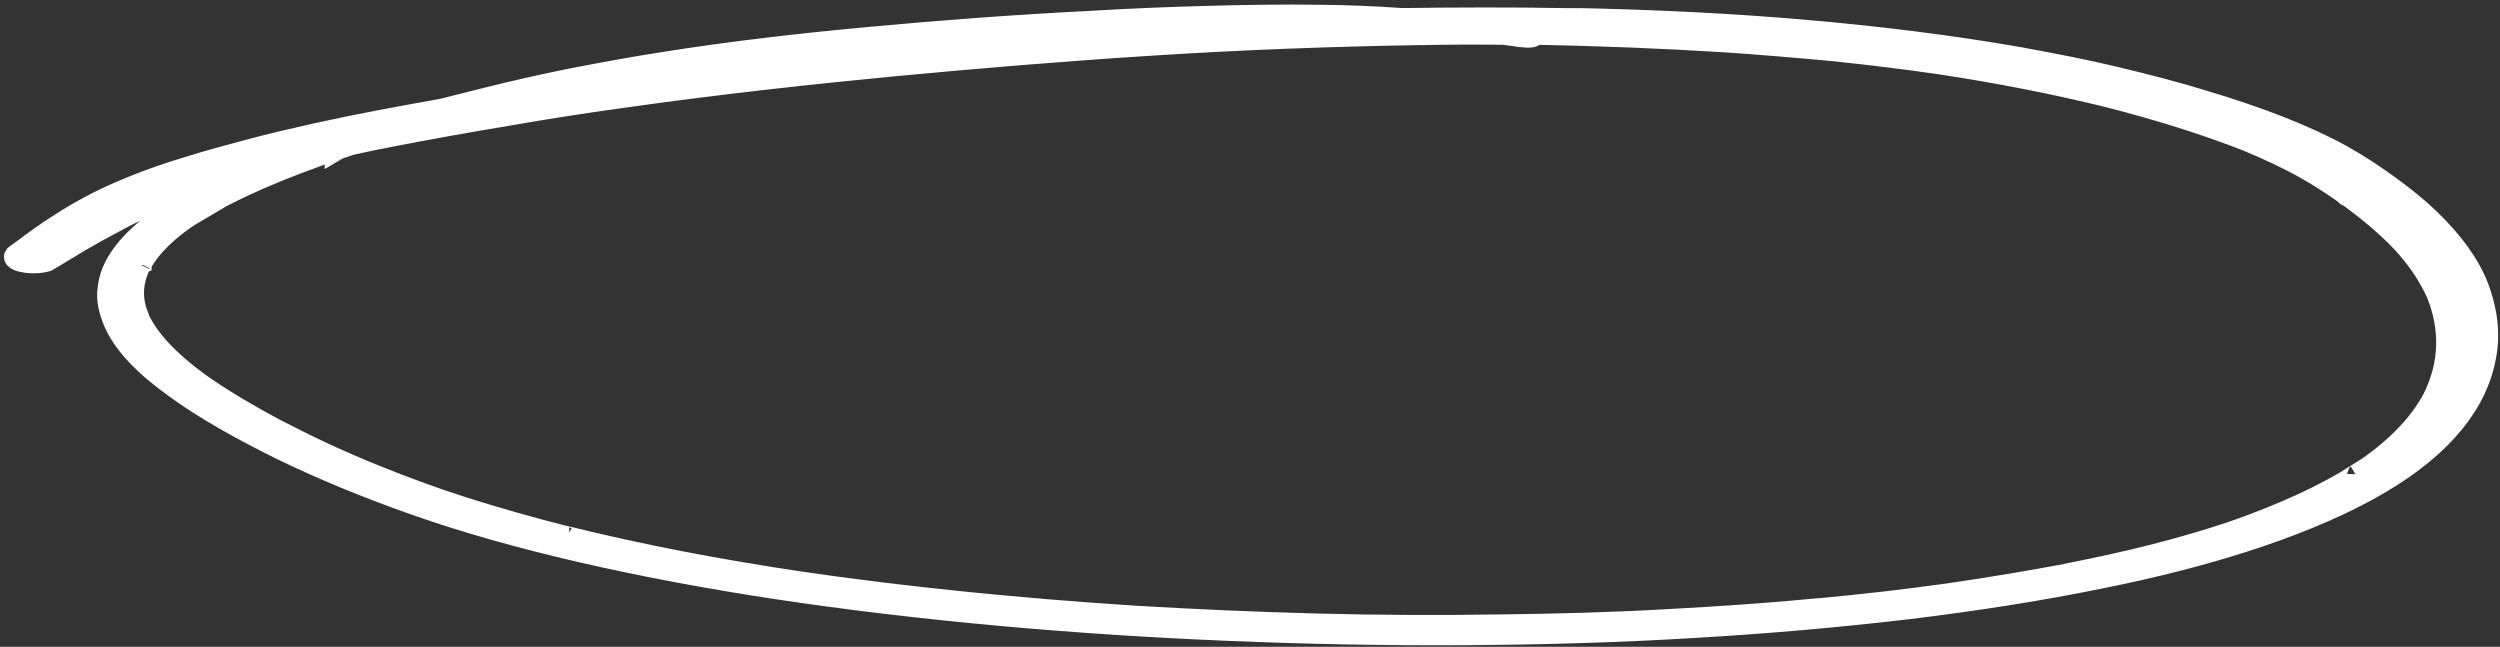 <?xml version="1.0" encoding="UTF-8"?> <svg xmlns="http://www.w3.org/2000/svg" width="344" height="89" viewBox="0 0 344 89" fill="none"><rect x="0" y="0" width="344" height="89" fill="#333333" stroke="none"/> <path d="M215.405 2.616C207.889 2.482 200.366 2.516 192.841 2.608C189.181 2.345 185.427 2.194 181.757 2.157C176.388 2.077 171.102 2.169 165.812 2.317C160.523 2.465 155.321 2.672 150.114 2.992C139.704 3.518 129.553 4.277 119.574 5.21C109.866 6.094 100.416 7.21 91.49 8.621C87.074 9.3 82.831 10.096 78.678 10.894C74.432 11.747 70.453 12.663 66.561 13.637C64.66 14.098 62.758 14.614 60.858 15.074C54.993 16.112 49.125 17.206 43.611 18.421C40.446 19.132 37.371 19.845 34.472 20.618C31.574 21.392 28.675 22.166 26.042 23.003C23.23 23.835 20.685 24.731 18.315 25.688C15.946 26.645 13.845 27.608 12.01 28.635C10.085 29.659 8.426 30.747 6.768 31.835C5.109 32.922 3.716 34.073 2.147 35.163C1.777 35.437 2.386 35.847 3.276 35.983C3.807 36.109 4.523 36.128 5.151 36.087C5.691 36.044 6.411 35.95 6.597 35.785C8.067 34.918 9.448 34.05 10.918 33.183C12.48 32.262 14.039 31.398 15.688 30.536C17.248 29.672 18.986 28.812 20.901 28.013C22.727 27.212 24.728 26.472 26.728 25.788C29.726 24.791 32.9 23.855 36.161 22.977C32.972 24.252 30.052 25.534 27.395 26.935C22.448 29.521 18.837 32.254 16.741 35.195C15.691 36.694 15.091 38.147 14.936 39.669C14.691 41.188 15.072 42.723 15.722 44.264C17.021 47.348 20.025 50.362 24.107 53.29C28.099 56.216 33.083 58.998 38.606 61.736C44.131 64.419 50.287 67.004 57.255 69.441C70.926 74.251 88.219 78.136 107.078 80.988C126.561 83.912 147.79 85.806 169.062 86.686C179.877 87.13 190.613 87.346 201.361 87.28C212.108 87.214 222.776 86.919 233.19 86.28C243.334 85.69 253.221 84.811 262.671 83.696C271.853 82.573 280.597 81.213 288.727 79.555C305.164 76.301 318.343 71.777 327.253 66.58C336.438 61.221 340.91 55.12 341.981 48.99C342.564 45.841 342.162 42.724 340.957 39.529C339.749 36.392 337.466 33.283 334.286 30.208C332.739 28.7 330.922 27.242 328.926 25.779C326.929 24.316 324.754 22.848 322.219 21.428C317.322 18.705 310.717 16.165 303.291 13.943C299.492 12.773 295.419 11.709 291.164 10.697C287 9.688 282.559 8.84 277.94 7.989C268.52 6.337 258.278 5.06 247.84 4.174C238.473 3.371 228.913 2.902 219.342 2.659C218.001 2.625 216.749 2.594 215.405 2.616ZM182.448 2.739C183.075 2.755 183.701 2.771 184.237 2.785C183.609 2.825 183.072 2.812 182.444 2.852C161.105 3.497 140.53 5.121 120.569 7.043C110.68 7.979 100.961 9.088 91.507 10.316C86.824 10.932 82.231 11.55 77.725 12.226C76.552 12.422 75.382 12.562 74.299 12.76C76.922 12.149 79.632 11.597 82.342 11.044C88.302 9.896 94.524 8.868 101.008 8.015C107.491 7.163 114.149 6.428 120.894 5.752L120.804 5.75C120.894 5.752 120.983 5.755 120.983 5.755C120.983 5.755 120.983 5.755 121.073 5.757C125.12 5.351 129.253 5.004 133.474 4.716C137.787 4.373 142.095 4.144 146.495 3.86C155.113 3.345 163.815 2.944 172.685 2.83L172.595 2.828C175.825 2.684 179.137 2.712 182.448 2.739ZM237.745 5.725C242.744 6.078 247.651 6.485 252.556 6.949C257.458 7.469 262.179 8.04 266.895 8.725C274.99 9.948 282.537 11.438 289.537 13.141C296.8 14.964 303.425 17.053 309.149 19.289C312.052 20.492 314.597 21.687 316.871 22.931C319.233 24.233 321.321 25.642 323.232 26.99C326.096 29.097 328.602 31.194 330.656 33.393C332.795 35.707 334.305 38.061 335.367 40.404C337.307 45.255 337.187 50.111 334.833 54.853C332.883 58.532 329.415 62.116 324.258 65.431C324.35 65.377 324.442 65.322 324.444 65.266C319.932 68.145 314.178 70.768 307.268 73.191C303.997 74.294 300.46 75.334 296.657 76.311C292.854 77.288 288.696 78.199 284.362 79.049C284.451 79.051 284.632 78.999 284.722 79.002C279.396 79.996 273.894 80.93 268.217 81.746C262.452 82.56 256.422 83.254 250.219 83.831C250.309 83.834 250.49 83.782 250.579 83.784C243.656 84.456 236.471 84.951 229.202 85.331C221.662 85.761 213.953 85.961 206.249 86.048C198.006 86.178 189.68 86.136 181.362 85.924C172.865 85.709 164.286 85.321 155.891 84.826L155.98 84.828C140.265 83.808 124.93 82.288 110.337 80.166C98.86 78.463 88.026 76.38 78.104 73.925C78.014 73.923 77.838 73.862 77.748 73.859C77.838 73.862 77.925 73.92 78.014 73.923C72.965 72.665 68.278 71.303 63.773 69.889C59.357 68.478 55.303 66.962 51.431 65.395C46.503 63.406 42.116 61.317 38 59.179C33.973 57.043 30.307 54.86 27.18 52.634L27.267 52.692C23.274 49.766 20.36 46.755 18.971 43.669L18.969 43.725C18.971 43.669 18.971 43.669 18.974 43.612L18.976 43.556C18.491 42.357 18.273 41.166 18.325 39.981C18.376 38.795 18.698 37.561 19.286 36.389L19.283 36.446C19.286 36.389 19.286 36.389 19.378 36.335C19.378 36.335 19.378 36.335 19.38 36.279C20.739 33.828 23.17 31.46 26.669 29.233C26.669 29.233 26.669 29.233 26.577 29.287C26.669 29.233 26.669 29.233 26.76 29.179C31.823 25.974 38.663 23.098 46.388 20.469C47.024 20.259 47.659 20.049 48.295 19.84C50.104 19.433 52.001 19.03 53.897 18.683C59.044 17.683 64.278 16.743 69.599 15.861C75.193 14.873 80.871 14.001 86.816 13.191C98.708 11.516 111.124 10.136 123.711 8.931C123.441 8.981 123.172 8.974 122.812 9.021C134.59 7.908 146.542 6.912 158.663 6.146C170.694 5.379 182.982 4.9 195.436 4.707C199.2 4.634 203.051 4.618 206.81 4.657C207.613 4.734 208.413 4.867 209.302 5.003C209.213 5.001 209.123 4.999 209.036 4.94C209.215 4.944 209.392 5.005 209.571 5.01C210.105 5.08 210.731 5.096 211.007 4.933C211.19 4.825 211.193 4.769 211.108 4.653C219.876 4.82 228.815 5.16 237.745 5.725ZM196.152 4.726C196.062 4.723 195.973 4.721 195.794 4.717C195.884 4.719 195.973 4.721 196.152 4.726ZM289.626 13.144C289.803 13.205 289.981 13.209 290.068 13.268C289.979 13.266 289.803 13.205 289.626 13.144ZM322.882 26.812L322.969 26.87C322.969 26.87 322.879 26.868 322.882 26.812ZM46.385 20.526C46.385 20.526 46.296 20.523 46.293 20.58C46.385 20.526 46.385 20.526 46.385 20.526ZM27.003 25.626C26.912 25.68 26.822 25.678 26.73 25.732C26.822 25.678 26.914 25.624 27.003 25.626ZM26.574 29.344L26.482 29.398C26.485 29.341 26.574 29.344 26.574 29.344Z" fill="white"></path> <path d="M120.986 5.698L120.896 5.696M236.853 5.646C237.032 5.651 237.211 5.655 237.389 5.66M26.641 25.73C26.551 25.727 26.549 25.784 26.459 25.782M155.441 84.871C155.53 84.873 155.62 84.875 155.709 84.878M78.012 73.979C78.012 73.979 77.922 73.977 77.835 73.918M215.405 2.616C207.889 2.482 200.366 2.516 192.841 2.608C189.181 2.345 185.427 2.194 181.757 2.157C176.388 2.077 171.102 2.169 165.812 2.317C160.523 2.465 155.321 2.672 150.114 2.992C139.704 3.518 129.553 4.277 119.574 5.21C109.866 6.094 100.416 7.21 91.49 8.621C87.074 9.3 82.831 10.096 78.678 10.894C74.432 11.747 70.453 12.663 66.561 13.637C64.66 14.098 62.758 14.614 60.858 15.074C54.993 16.112 49.125 17.206 43.611 18.421C40.446 19.132 37.371 19.845 34.472 20.618C31.574 21.392 28.675 22.166 26.042 23.003C23.23 23.835 20.685 24.731 18.315 25.688C15.946 26.645 13.845 27.608 12.01 28.635C10.085 29.659 8.426 30.747 6.768 31.835C5.109 32.922 3.716 34.073 2.147 35.163C1.777 35.437 2.386 35.847 3.276 35.983C3.807 36.109 4.523 36.128 5.151 36.087C5.691 36.044 6.411 35.95 6.597 35.785C8.067 34.918 9.448 34.05 10.918 33.183C12.48 32.262 14.039 31.398 15.688 30.536C17.248 29.672 18.986 28.812 20.901 28.013C22.727 27.212 24.728 26.472 26.728 25.788C29.726 24.791 32.9 23.855 36.161 22.977C32.972 24.252 30.052 25.534 27.395 26.935C22.448 29.521 18.837 32.254 16.741 35.195C15.691 36.694 15.091 38.147 14.936 39.669C14.691 41.188 15.072 42.723 15.722 44.264C17.021 47.348 20.025 50.362 24.107 53.29C28.099 56.216 33.083 58.998 38.606 61.736C44.131 64.419 50.287 67.004 57.255 69.441C70.926 74.251 88.219 78.136 107.078 80.988C126.561 83.912 147.79 85.806 169.062 86.686C179.877 87.13 190.613 87.346 201.361 87.28C212.108 87.214 222.776 86.919 233.19 86.28C243.334 85.69 253.221 84.811 262.671 83.696C271.853 82.573 280.597 81.213 288.727 79.555C305.164 76.301 318.343 71.777 327.253 66.58C336.438 61.221 340.91 55.12 341.981 48.99C342.564 45.841 342.162 42.724 340.957 39.529C339.749 36.392 337.466 33.283 334.286 30.208C332.739 28.7 330.922 27.242 328.926 25.779C326.929 24.316 324.754 22.848 322.219 21.428C317.322 18.705 310.717 16.165 303.291 13.943C299.492 12.773 295.419 11.709 291.164 10.697C287 9.688 282.559 8.84 277.94 7.989C268.52 6.337 258.278 5.06 247.84 4.174C238.473 3.371 228.913 2.902 219.342 2.659C218.001 2.625 216.749 2.594 215.405 2.616ZM182.448 2.739C183.075 2.755 183.701 2.771 184.237 2.785C183.609 2.825 183.072 2.812 182.444 2.852C161.105 3.497 140.53 5.121 120.569 7.043C110.68 7.979 100.961 9.088 91.507 10.316C86.824 10.932 82.231 11.55 77.725 12.226C76.552 12.422 75.382 12.562 74.299 12.76C76.922 12.149 79.632 11.597 82.342 11.044C88.302 9.896 94.524 8.868 101.008 8.015C107.491 7.163 114.149 6.428 120.894 5.752L120.804 5.75C120.894 5.752 120.983 5.755 120.983 5.755C120.983 5.755 120.983 5.755 121.073 5.757C125.12 5.351 129.253 5.004 133.474 4.716C137.787 4.373 142.095 4.144 146.495 3.86C155.113 3.345 163.815 2.944 172.685 2.83L172.595 2.828C175.825 2.684 179.137 2.712 182.448 2.739ZM237.745 5.725C242.744 6.078 247.651 6.485 252.556 6.949C257.458 7.469 262.179 8.04 266.895 8.725C274.99 9.948 282.537 11.438 289.537 13.141C296.8 14.964 303.425 17.053 309.149 19.289C312.052 20.492 314.597 21.687 316.871 22.931C319.233 24.233 321.321 25.642 323.232 26.99C326.096 29.097 328.602 31.194 330.656 33.393C332.795 35.707 334.305 38.061 335.367 40.404C337.307 45.255 337.187 50.111 334.833 54.853C332.883 58.532 329.415 62.116 324.258 65.431C324.35 65.377 324.442 65.322 324.444 65.266C319.932 68.145 314.178 70.768 307.268 73.191C303.997 74.294 300.46 75.334 296.657 76.311C292.854 77.288 288.696 78.199 284.362 79.049C284.451 79.051 284.632 78.999 284.722 79.002C279.396 79.996 273.894 80.93 268.217 81.746C262.452 82.56 256.422 83.254 250.219 83.831C250.309 83.834 250.49 83.782 250.579 83.784C243.656 84.456 236.471 84.951 229.202 85.331C221.662 85.761 213.953 85.961 206.249 86.048C198.006 86.178 189.68 86.136 181.362 85.924C172.865 85.709 164.286 85.321 155.891 84.826L155.98 84.828C140.265 83.808 124.93 82.288 110.337 80.166C98.86 78.463 88.026 76.38 78.104 73.925C78.014 73.923 77.838 73.862 77.748 73.859C77.838 73.862 77.925 73.92 78.014 73.923C72.965 72.665 68.278 71.303 63.773 69.889C59.357 68.478 55.303 66.962 51.431 65.395C46.503 63.406 42.116 61.317 38 59.179C33.973 57.043 30.307 54.86 27.18 52.634L27.267 52.692C23.274 49.766 20.36 46.755 18.971 43.669L18.969 43.725C18.971 43.669 18.971 43.669 18.974 43.612L18.976 43.556C18.491 42.357 18.273 41.166 18.325 39.981C18.376 38.795 18.698 37.561 19.286 36.389L19.283 36.446C19.286 36.389 19.286 36.389 19.378 36.335C19.378 36.335 19.378 36.335 19.38 36.279C20.739 33.828 23.17 31.46 26.669 29.233C26.669 29.233 26.669 29.233 26.577 29.287C26.669 29.233 26.669 29.233 26.76 29.179C31.823 25.974 38.663 23.098 46.388 20.469C47.024 20.259 47.659 20.049 48.295 19.84C50.104 19.433 52.001 19.03 53.897 18.683C59.044 17.683 64.278 16.743 69.599 15.861C75.193 14.873 80.871 14.001 86.816 13.191C98.708 11.516 111.124 10.136 123.711 8.931C123.441 8.981 123.172 8.974 122.812 9.021C134.59 7.908 146.542 6.912 158.663 6.146C170.694 5.379 182.982 4.9 195.436 4.707C199.2 4.634 203.051 4.618 206.81 4.657C207.613 4.734 208.413 4.867 209.302 5.003C209.213 5.001 209.123 4.999 209.036 4.94C209.215 4.944 209.392 5.005 209.571 5.01C210.105 5.08 210.731 5.096 211.007 4.933C211.19 4.825 211.193 4.769 211.108 4.653C219.876 4.82 228.815 5.16 237.745 5.725ZM196.152 4.726C196.062 4.723 195.973 4.721 195.794 4.717C195.884 4.719 195.973 4.721 196.152 4.726ZM289.626 13.144C289.803 13.205 289.981 13.209 290.068 13.268C289.979 13.266 289.803 13.205 289.626 13.144ZM322.882 26.812L322.969 26.87C322.969 26.87 322.879 26.868 322.882 26.812ZM46.385 20.526C46.385 20.526 46.296 20.523 46.293 20.58C46.385 20.526 46.385 20.526 46.385 20.526ZM27.003 25.626C26.912 25.68 26.822 25.678 26.73 25.732C26.822 25.678 26.914 25.624 27.003 25.626ZM26.574 29.344L26.482 29.398C26.485 29.341 26.574 29.344 26.574 29.344Z" stroke="white" stroke-width="3"></path> </svg> 